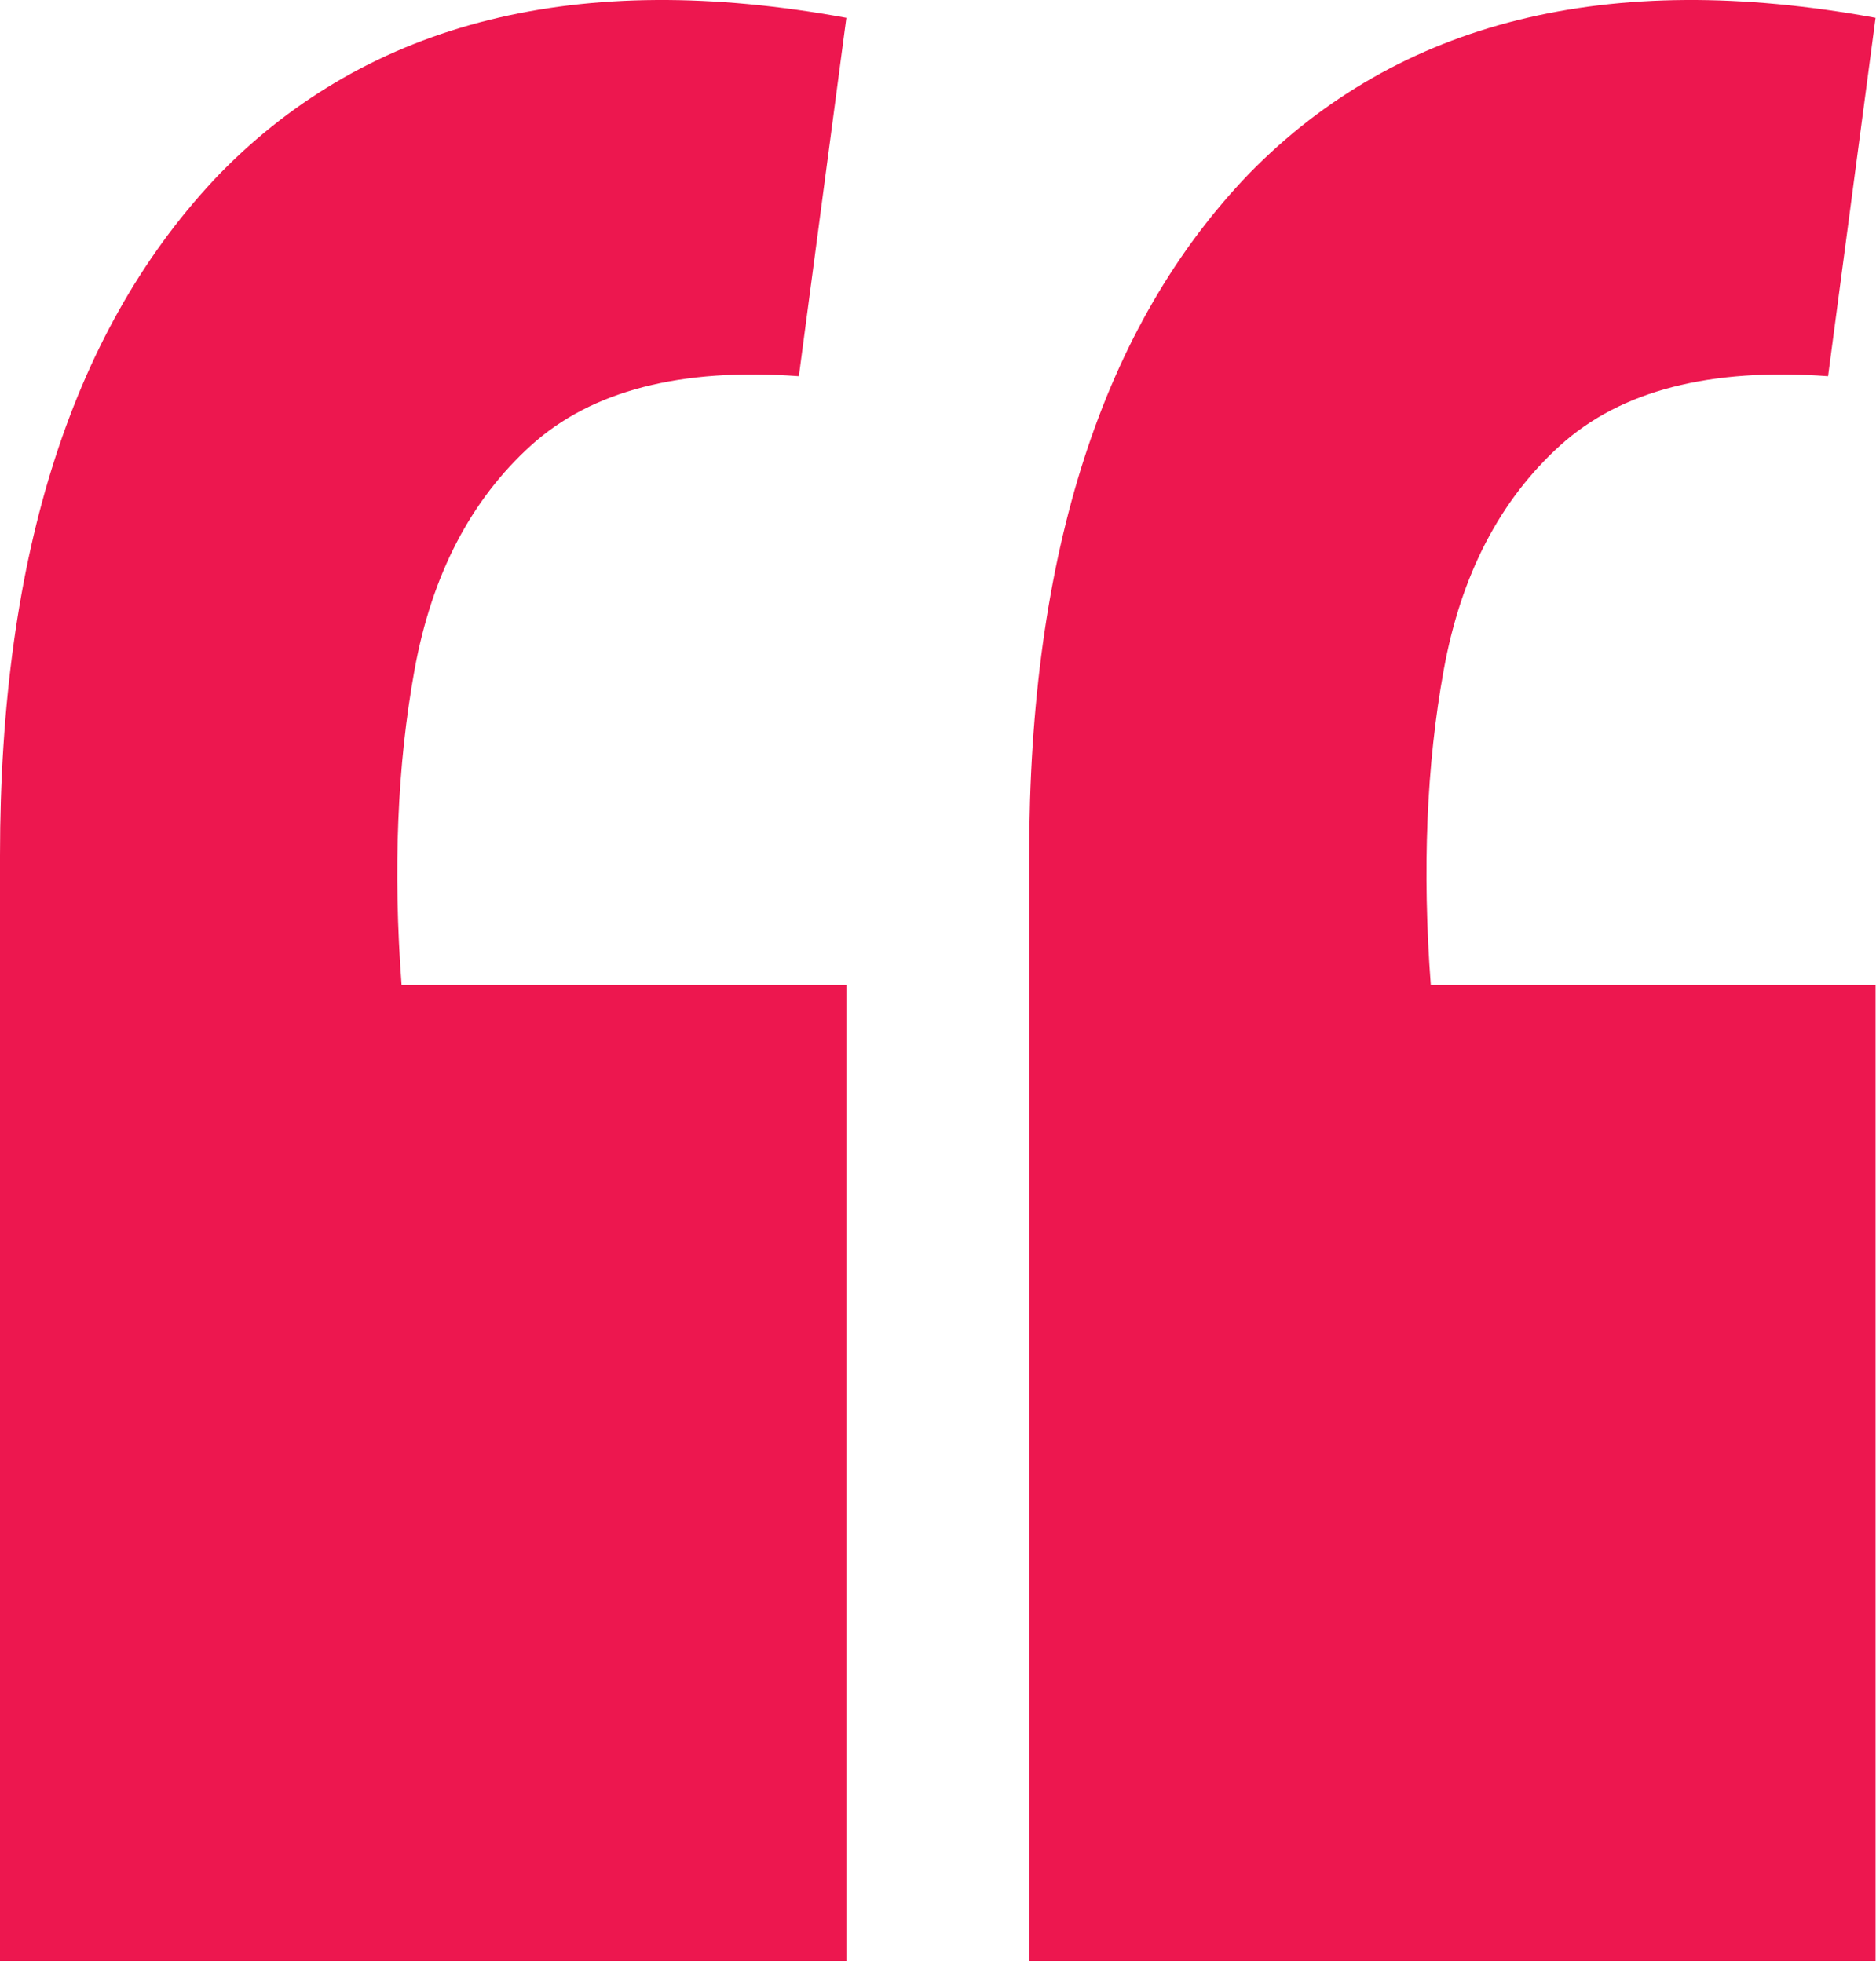 <svg width="172" height="180" viewBox="0 0 172 180" fill="none" xmlns="http://www.w3.org/2000/svg">
<path d="M171.959 1.634C147.413 -2.853 128.278 1.898 114.553 15.887C101.092 29.875 94.361 50.727 94.361 78.44V179.793H171.959V90.318H131.181C130.389 79.76 130.785 70.126 132.369 61.416C133.952 52.706 137.515 45.844 143.058 40.829C148.601 35.814 156.783 33.703 167.604 34.494L171.959 1.634Z" fill="#ED174F"/>
<path d="M77.598 1.634C53.052 -2.853 33.916 1.898 20.191 15.887C6.73 29.875 0 50.727 0 78.44V179.793H77.598V90.318H36.819C36.028 79.76 36.424 70.126 38.007 61.416C39.591 52.706 43.154 45.844 48.697 40.829C54.239 35.814 62.422 33.703 73.243 34.494L77.598 1.634Z" fill="#ED174F"/>
</svg>
